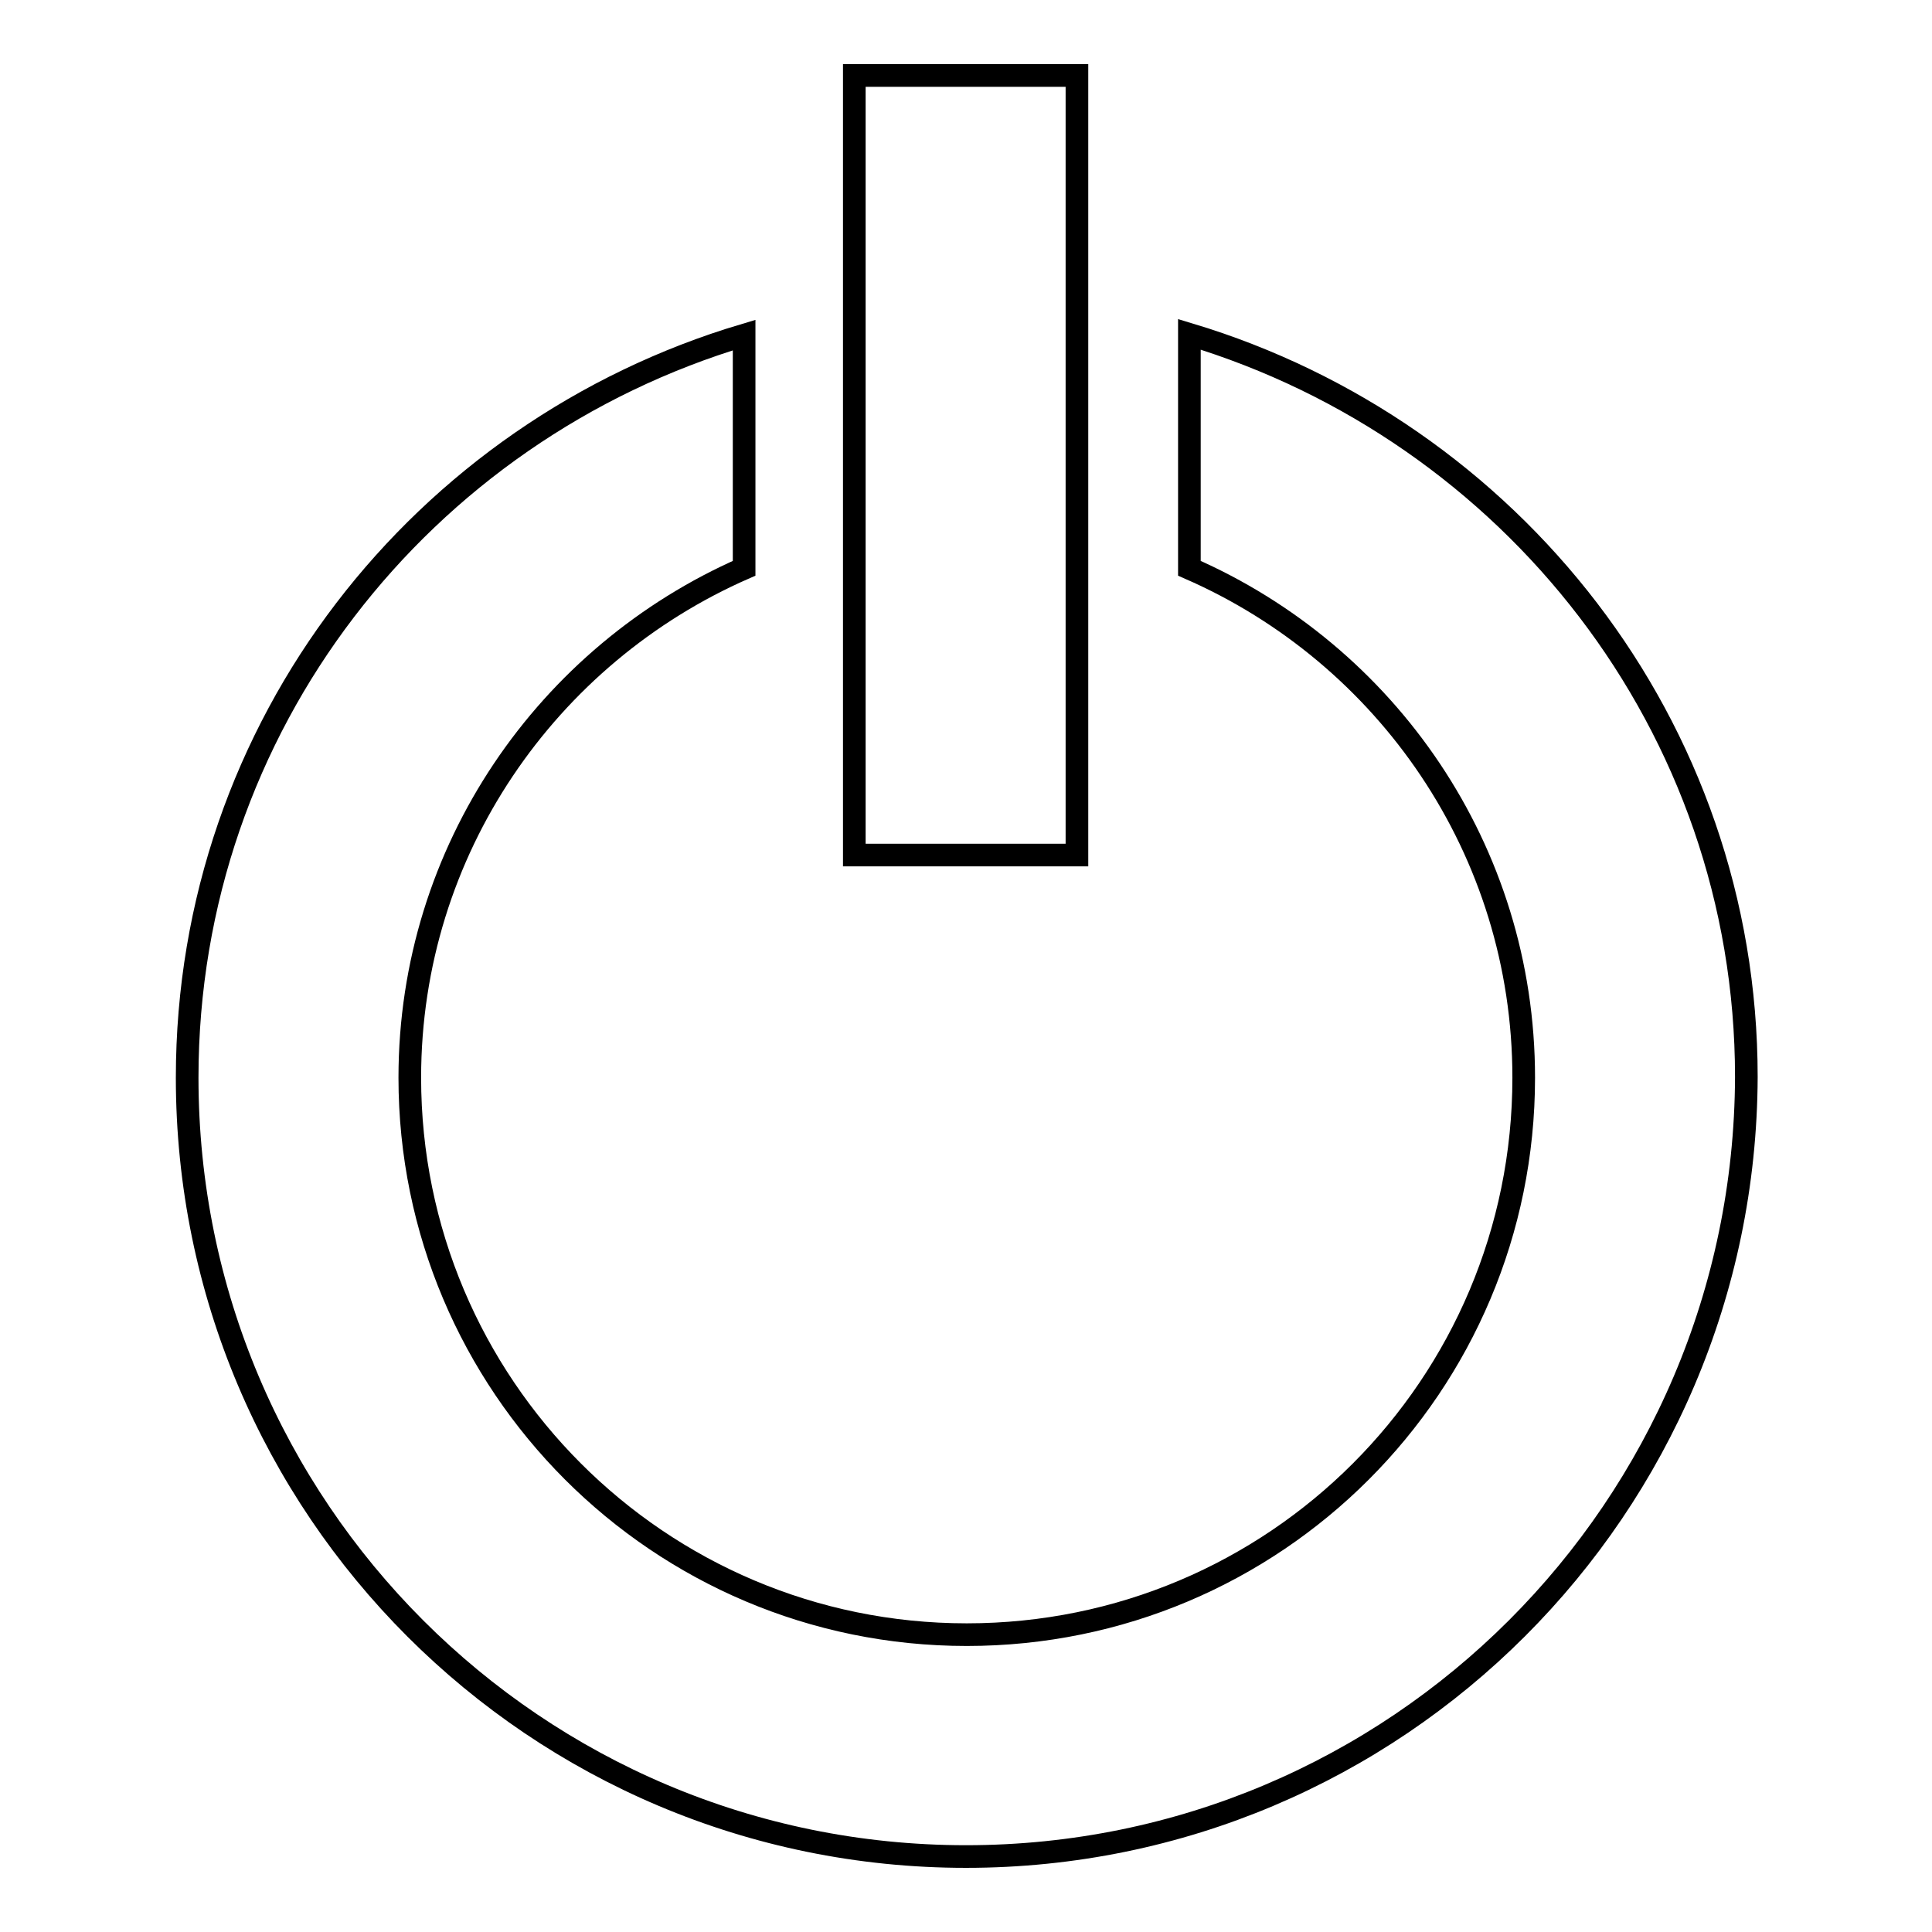 <?xml version="1.0" encoding="utf-8"?>
<!-- Svg Vector Icons : http://www.onlinewebfonts.com/icon -->
<!DOCTYPE svg PUBLIC "-//W3C//DTD SVG 1.1//EN" "http://www.w3.org/Graphics/SVG/1.1/DTD/svg11.dtd">
<svg version="1.1" xmlns="http://www.w3.org/2000/svg" xmlns:xlink="http://www.w3.org/1999/xlink" x="0px" y="0px" viewBox="0 0 256 256" enable-background="new 0 0 256 256" xml:space="preserve">
<g><g><path stroke-width="3" fill-opacity="0" stroke="#000000"  d="M128,246c-57,0-103.2-46.2-103.2-103.2c0-46.7,31.2-85.7,73.8-98.4v30.9c-26,11.4-44.3,37.3-44.3,67.5c0,40.7,33,73.8,73.8,73.8s73.8-33,73.8-73.8c0-30.2-18.2-56.1-44.3-67.5V44.3c42.5,12.8,73.8,51.8,73.8,98.4C231.2,199.8,185,246,128,246z M113.2,10h29.5v103.3h-29.5V10z"/></g></g>
</svg>